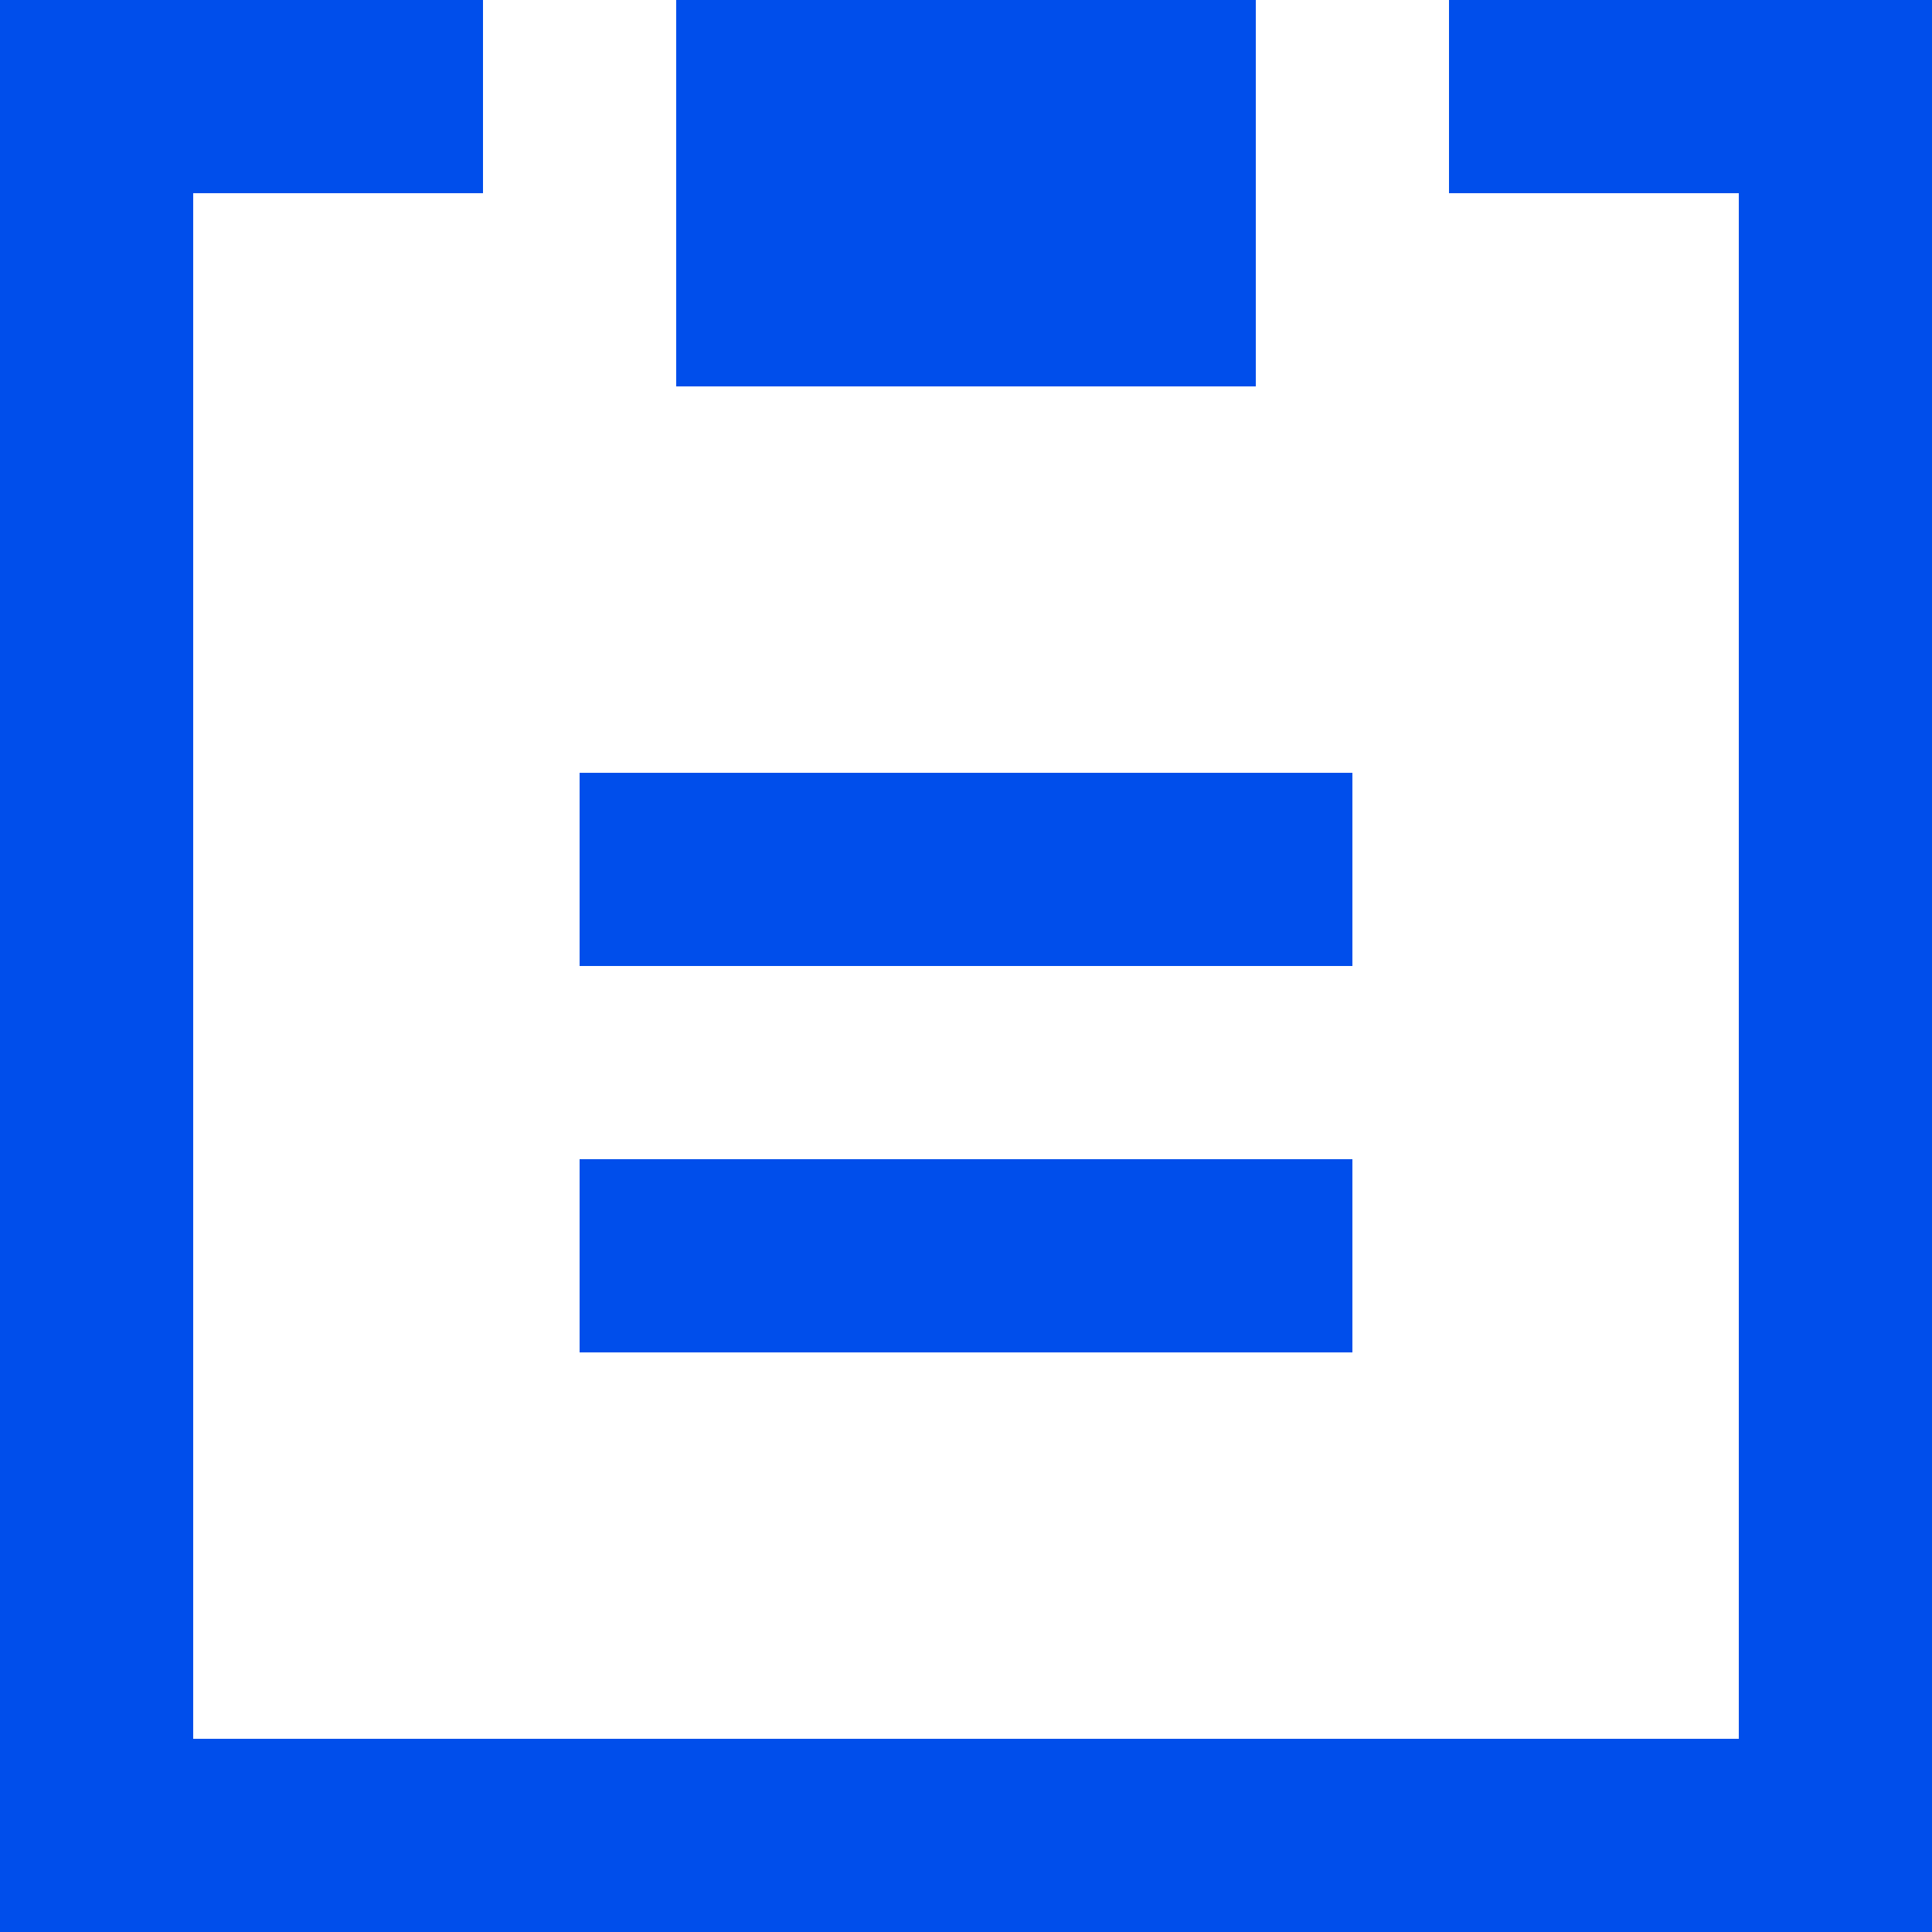 <svg width="100" height="100" viewBox="0 0 100 100" fill="none" xmlns="http://www.w3.org/2000/svg">
<rect width="100" height="100" fill="white"/>
<path d="M100 0C100 33.5 100 67 100 100H0C0 66.5 0 40.5 0 0H25V10H10V90H90V10H75V0H100ZM65 0H35V20H65V0ZM70 60H30V70H70V60ZM70 40H30V50H70V40Z" fill="#004EEB"/>
</svg>
